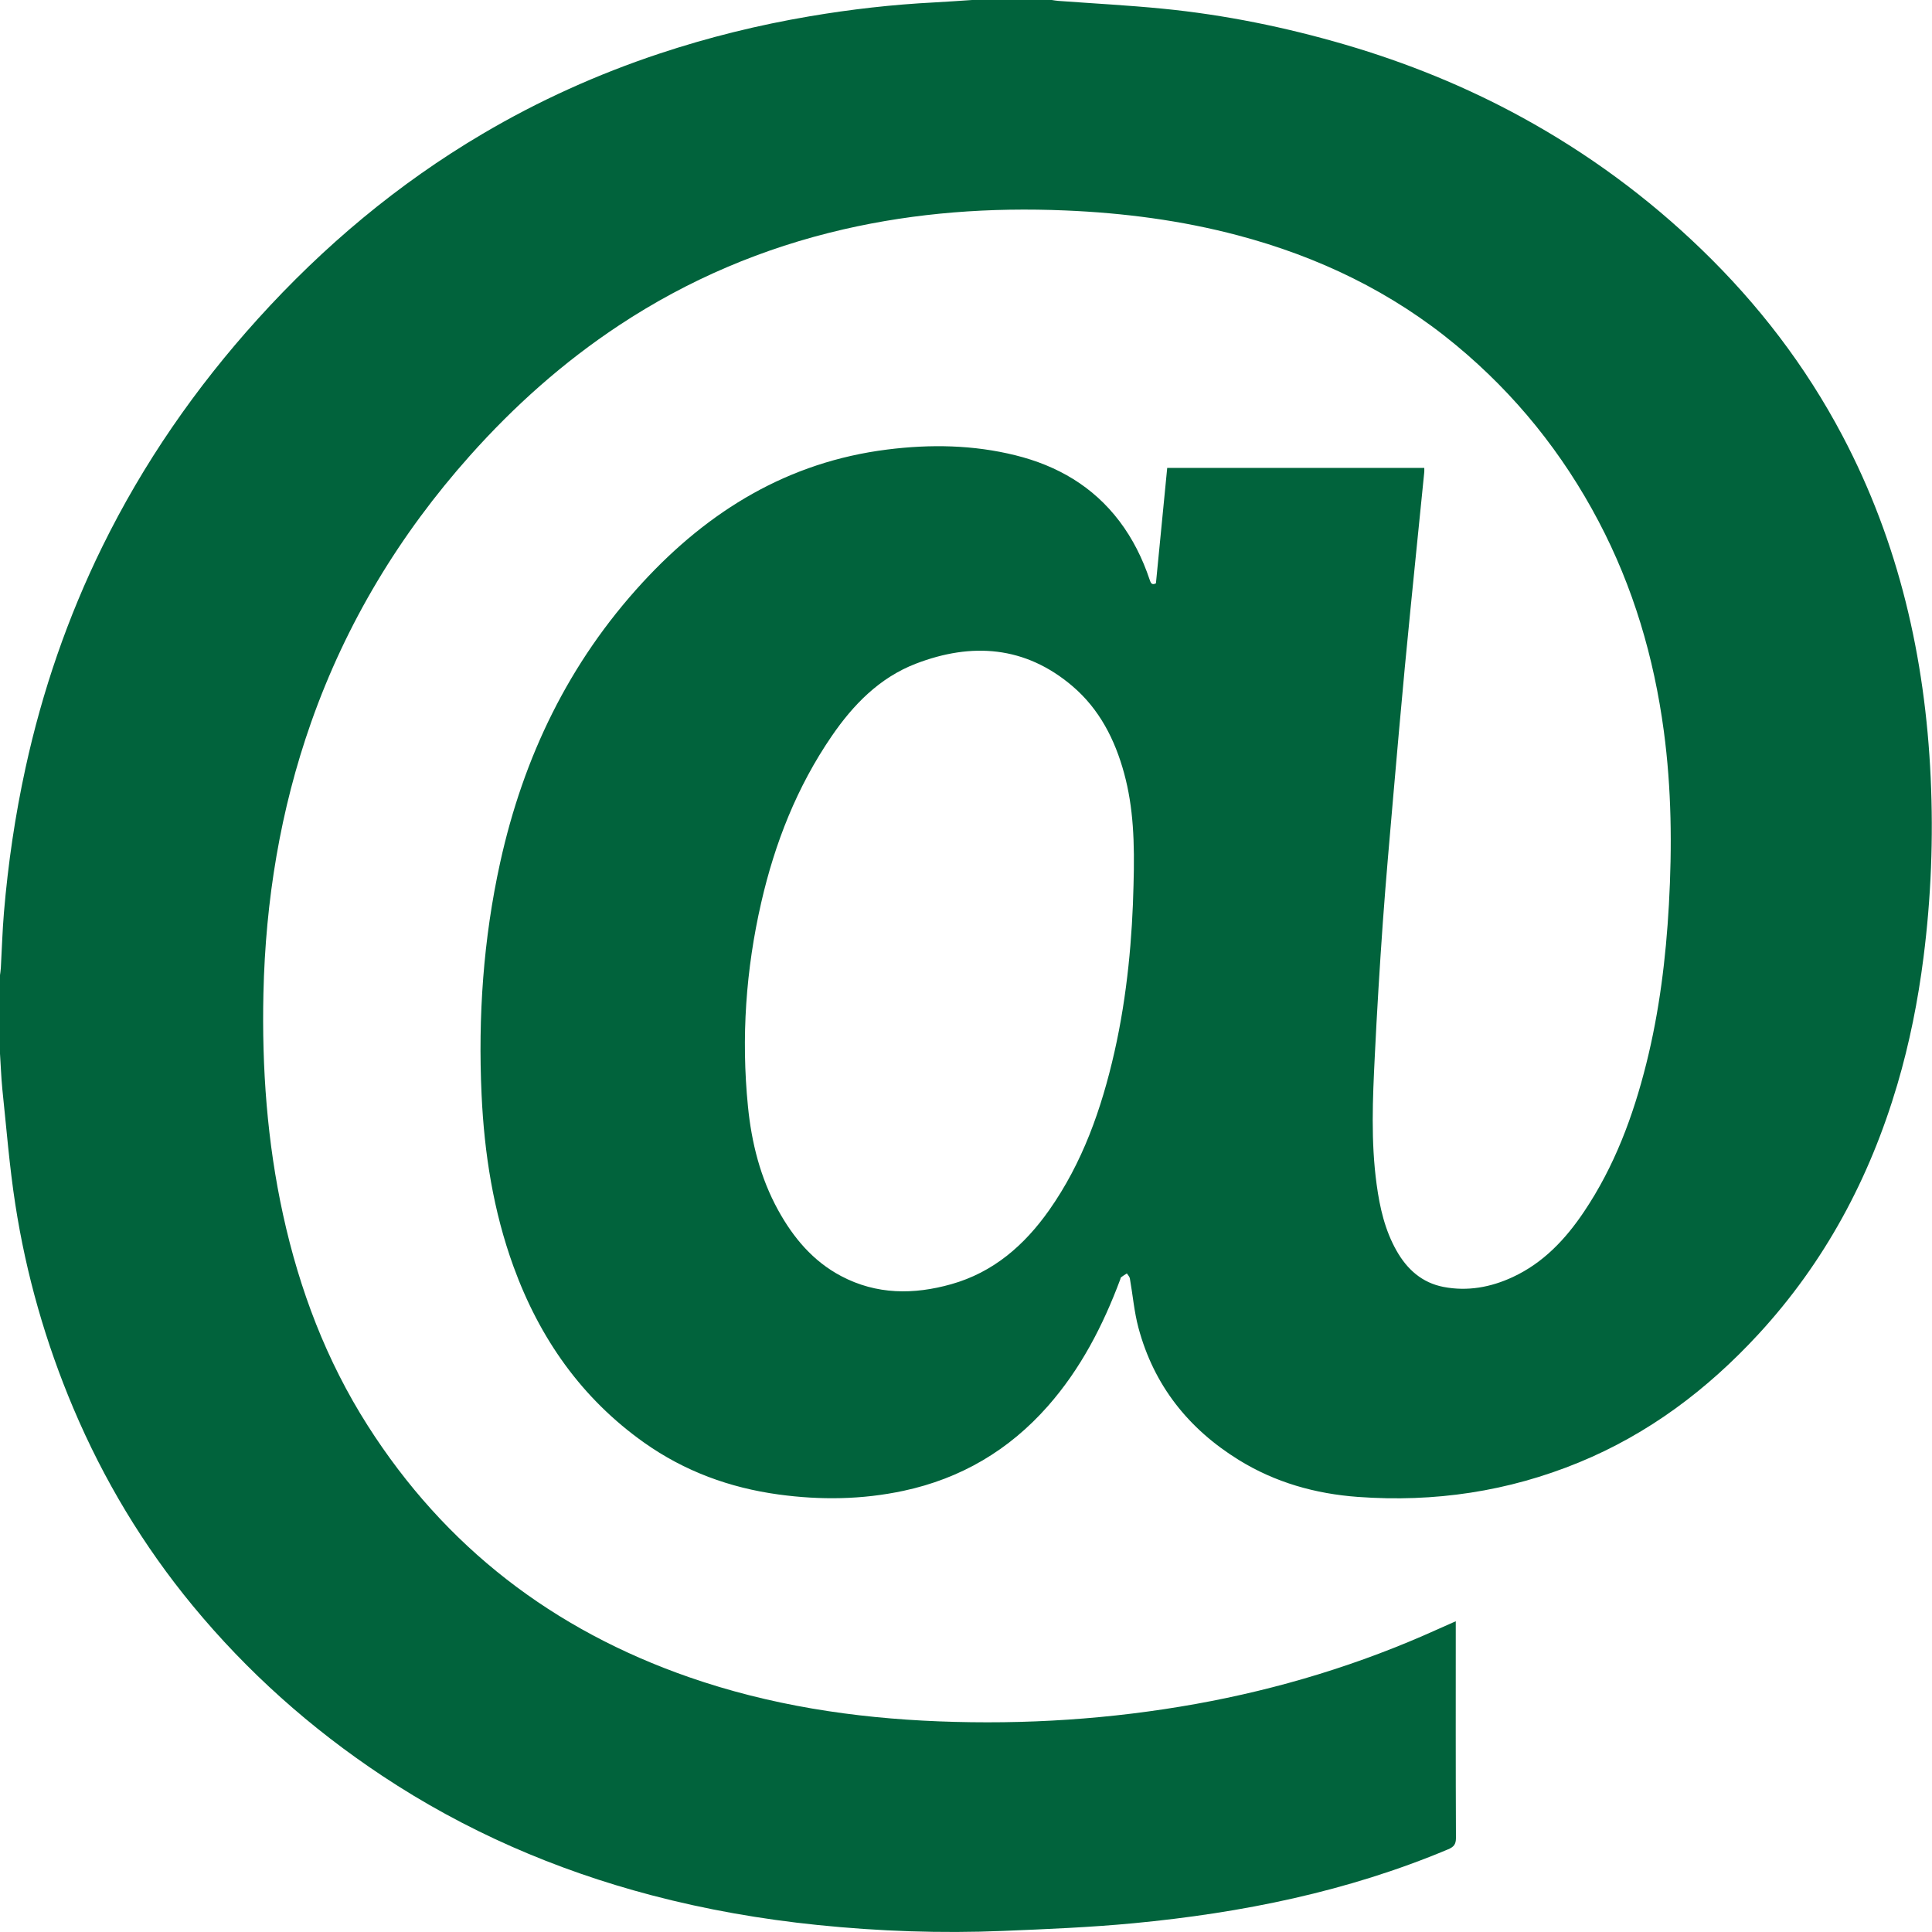 <?xml version="1.0" encoding="utf-8"?>
<!-- Generator: Adobe Illustrator 16.0.0, SVG Export Plug-In . SVG Version: 6.00 Build 0)  -->
<!DOCTYPE svg PUBLIC "-//W3C//DTD SVG 1.1 Basic//EN" "http://www.w3.org/Graphics/SVG/1.1/DTD/svg11-basic.dtd">
<svg version="1.1" baseProfile="basic" id="Ebene_1"
	 xmlns="http://www.w3.org/2000/svg" xmlns:xlink="http://www.w3.org/1999/xlink" x="0px" y="0px" width="93.544px"
	 height="93.543px" viewBox="0 0 93.544 93.543" xml:space="preserve">
<path fill-rule="evenodd" clip-rule="evenodd" fill="#01633C" d="M-0.005,50.931c0-1.227,0-2.454,0-3.68
	c0.016-0.126,0.038-0.253,0.045-0.379c0.051-0.898,0.076-1.799,0.151-2.695c0.199-2.354,0.54-4.687,1.045-6.998
	c0.812-3.72,2.04-7.294,3.718-10.711c1.982-4.036,4.516-7.694,7.53-11.027c3.185-3.522,6.781-6.541,10.875-8.957
	c2.712-1.601,5.564-2.889,8.554-3.884c2.384-0.793,4.813-1.391,7.287-1.811c1.998-0.339,4.011-0.569,6.035-0.672
	C45.847,0.086,46.457,0.039,47.068,0c1.286,0,2.57,0,3.858,0c0.105,0.015,0.213,0.036,0.319,0.043
	c1.686,0.125,3.375,0.212,5.056,0.378c3.004,0.296,5.951,0.898,8.848,1.746c2.966,0.869,5.816,2.024,8.527,3.507
	c3.19,1.745,6.096,3.878,8.713,6.407c2.746,2.651,5.039,5.642,6.82,9.018c2.732,5.179,4.003,10.737,4.271,16.551
	c0.134,2.91,0.022,5.811-0.347,8.703c-0.266,2.09-0.674,4.15-1.271,6.171c-1.338,4.528-3.511,8.594-6.725,12.079
	c-2.466,2.672-5.308,4.817-8.686,6.205c-3.433,1.411-7.008,1.94-10.702,1.67c-2.059-0.15-4.006-0.699-5.77-1.79
	c-2.438-1.507-4.112-3.614-4.858-6.401c-0.208-0.777-0.273-1.591-0.415-2.387c-0.014-0.087-0.095-0.162-0.145-0.243
	c-0.094,0.061-0.191,0.118-0.279,0.186c-0.026,0.02-0.029,0.071-0.043,0.108c-0.836,2.236-1.918,4.333-3.509,6.137
	c-1.879,2.129-4.204,3.5-6.981,4.094c-2.004,0.429-4.02,0.455-6.046,0.179c-2.37-0.323-4.559-1.125-6.512-2.509
	c-3.035-2.151-5.067-5.06-6.329-8.53c-0.977-2.688-1.414-5.478-1.545-8.326c-0.174-3.782,0.085-7.529,0.899-11.229
	c1.126-5.114,3.327-9.688,6.896-13.563c3.217-3.493,7.058-5.836,11.845-6.438c2.088-0.263,4.166-0.23,6.215,0.28
	c2.024,0.503,3.748,1.5,5.028,3.188c0.649,0.858,1.121,1.81,1.462,2.828c0.052,0.151,0.095,0.288,0.306,0.182
	c0.183-1.861,0.363-3.719,0.546-5.589c4.158,0,8.297,0,12.447,0c0,0.079,0.005,0.138,0,0.196c-0.125,1.229-0.25,2.458-0.372,3.688
	c-0.191,1.917-0.388,3.835-0.569,5.754c-0.193,2.057-0.375,4.114-0.554,6.172c-0.178,2.058-0.363,4.116-0.511,6.177
	c-0.153,2.16-0.285,4.321-0.39,6.484c-0.103,2.074-0.194,4.152,0.089,6.222c0.152,1.121,0.4,2.216,0.966,3.213
	c0.511,0.902,1.235,1.55,2.274,1.75c1.162,0.223,2.283,0.018,3.347-0.476c1.483-0.688,2.56-1.834,3.453-3.165
	c1.473-2.191,2.379-4.624,3.016-7.167c0.633-2.529,0.95-5.104,1.095-7.704c0.156-2.81,0.128-5.613-0.247-8.408
	c-0.478-3.565-1.479-6.965-3.159-10.153c-1.735-3.294-4.026-6.143-6.893-8.52c-3.114-2.584-6.676-4.292-10.575-5.324
	c-2.733-0.724-5.519-1.085-8.343-1.204c-3.623-0.153-7.209,0.1-10.749,0.915c-3.896,0.897-7.521,2.437-10.858,4.641
	c-2.697,1.782-5.088,3.914-7.236,6.325c-3.392,3.806-5.981,8.087-7.679,12.898c-1.498,4.248-2.211,8.637-2.312,13.131
	c-0.08,3.609,0.179,7.19,0.953,10.725c0.795,3.626,2.093,7.054,4.093,10.194c3.75,5.892,8.985,9.899,15.559,12.186
	c3.915,1.362,7.963,1.978,12.092,2.14c4.184,0.165,8.34-0.104,12.462-0.845c4.035-0.727,7.936-1.913,11.676-3.604
	c0.282-0.127,0.566-0.252,0.896-0.398c0,0.169,0,0.285,0,0.4c0,3.364-0.006,6.728,0.009,10.091c0.001,0.316-0.11,0.438-0.383,0.553
	c-4.873,2.047-9.987,3.079-15.22,3.577c-2.104,0.2-4.221,0.286-6.335,0.373c-2.997,0.123-5.989,0.019-8.977-0.288
	c-2.716-0.278-5.396-0.745-8.036-1.44c-4.657-1.226-9.021-3.116-13.038-5.783c-3.458-2.295-6.527-5.028-9.171-8.232
	c-2.399-2.907-4.318-6.102-5.786-9.573c-1.34-3.17-2.28-6.458-2.806-9.855c-0.287-1.853-0.433-3.727-0.63-5.593
	C0.055,52.132,0.035,51.53-0.005,50.931z M54.883,42.861c0.061-2.083-0.006-3.769-0.454-5.417c-0.445-1.636-1.197-3.109-2.5-4.22
	c-2.286-1.949-4.878-2.132-7.589-1.088c-1.755,0.677-3.029,1.984-4.073,3.51c-1.679,2.451-2.748,5.168-3.409,8.05
	c-0.747,3.253-0.974,6.547-0.644,9.869c0.174,1.761,0.6,3.463,1.462,5.029c0.734,1.332,1.684,2.469,3.05,3.191
	c1.714,0.907,3.515,0.905,5.331,0.394c2.033-0.572,3.537-1.881,4.731-3.571c1.633-2.313,2.548-4.929,3.169-7.662
	C54.59,48.158,54.827,45.326,54.883,42.861z"/>
</svg>
